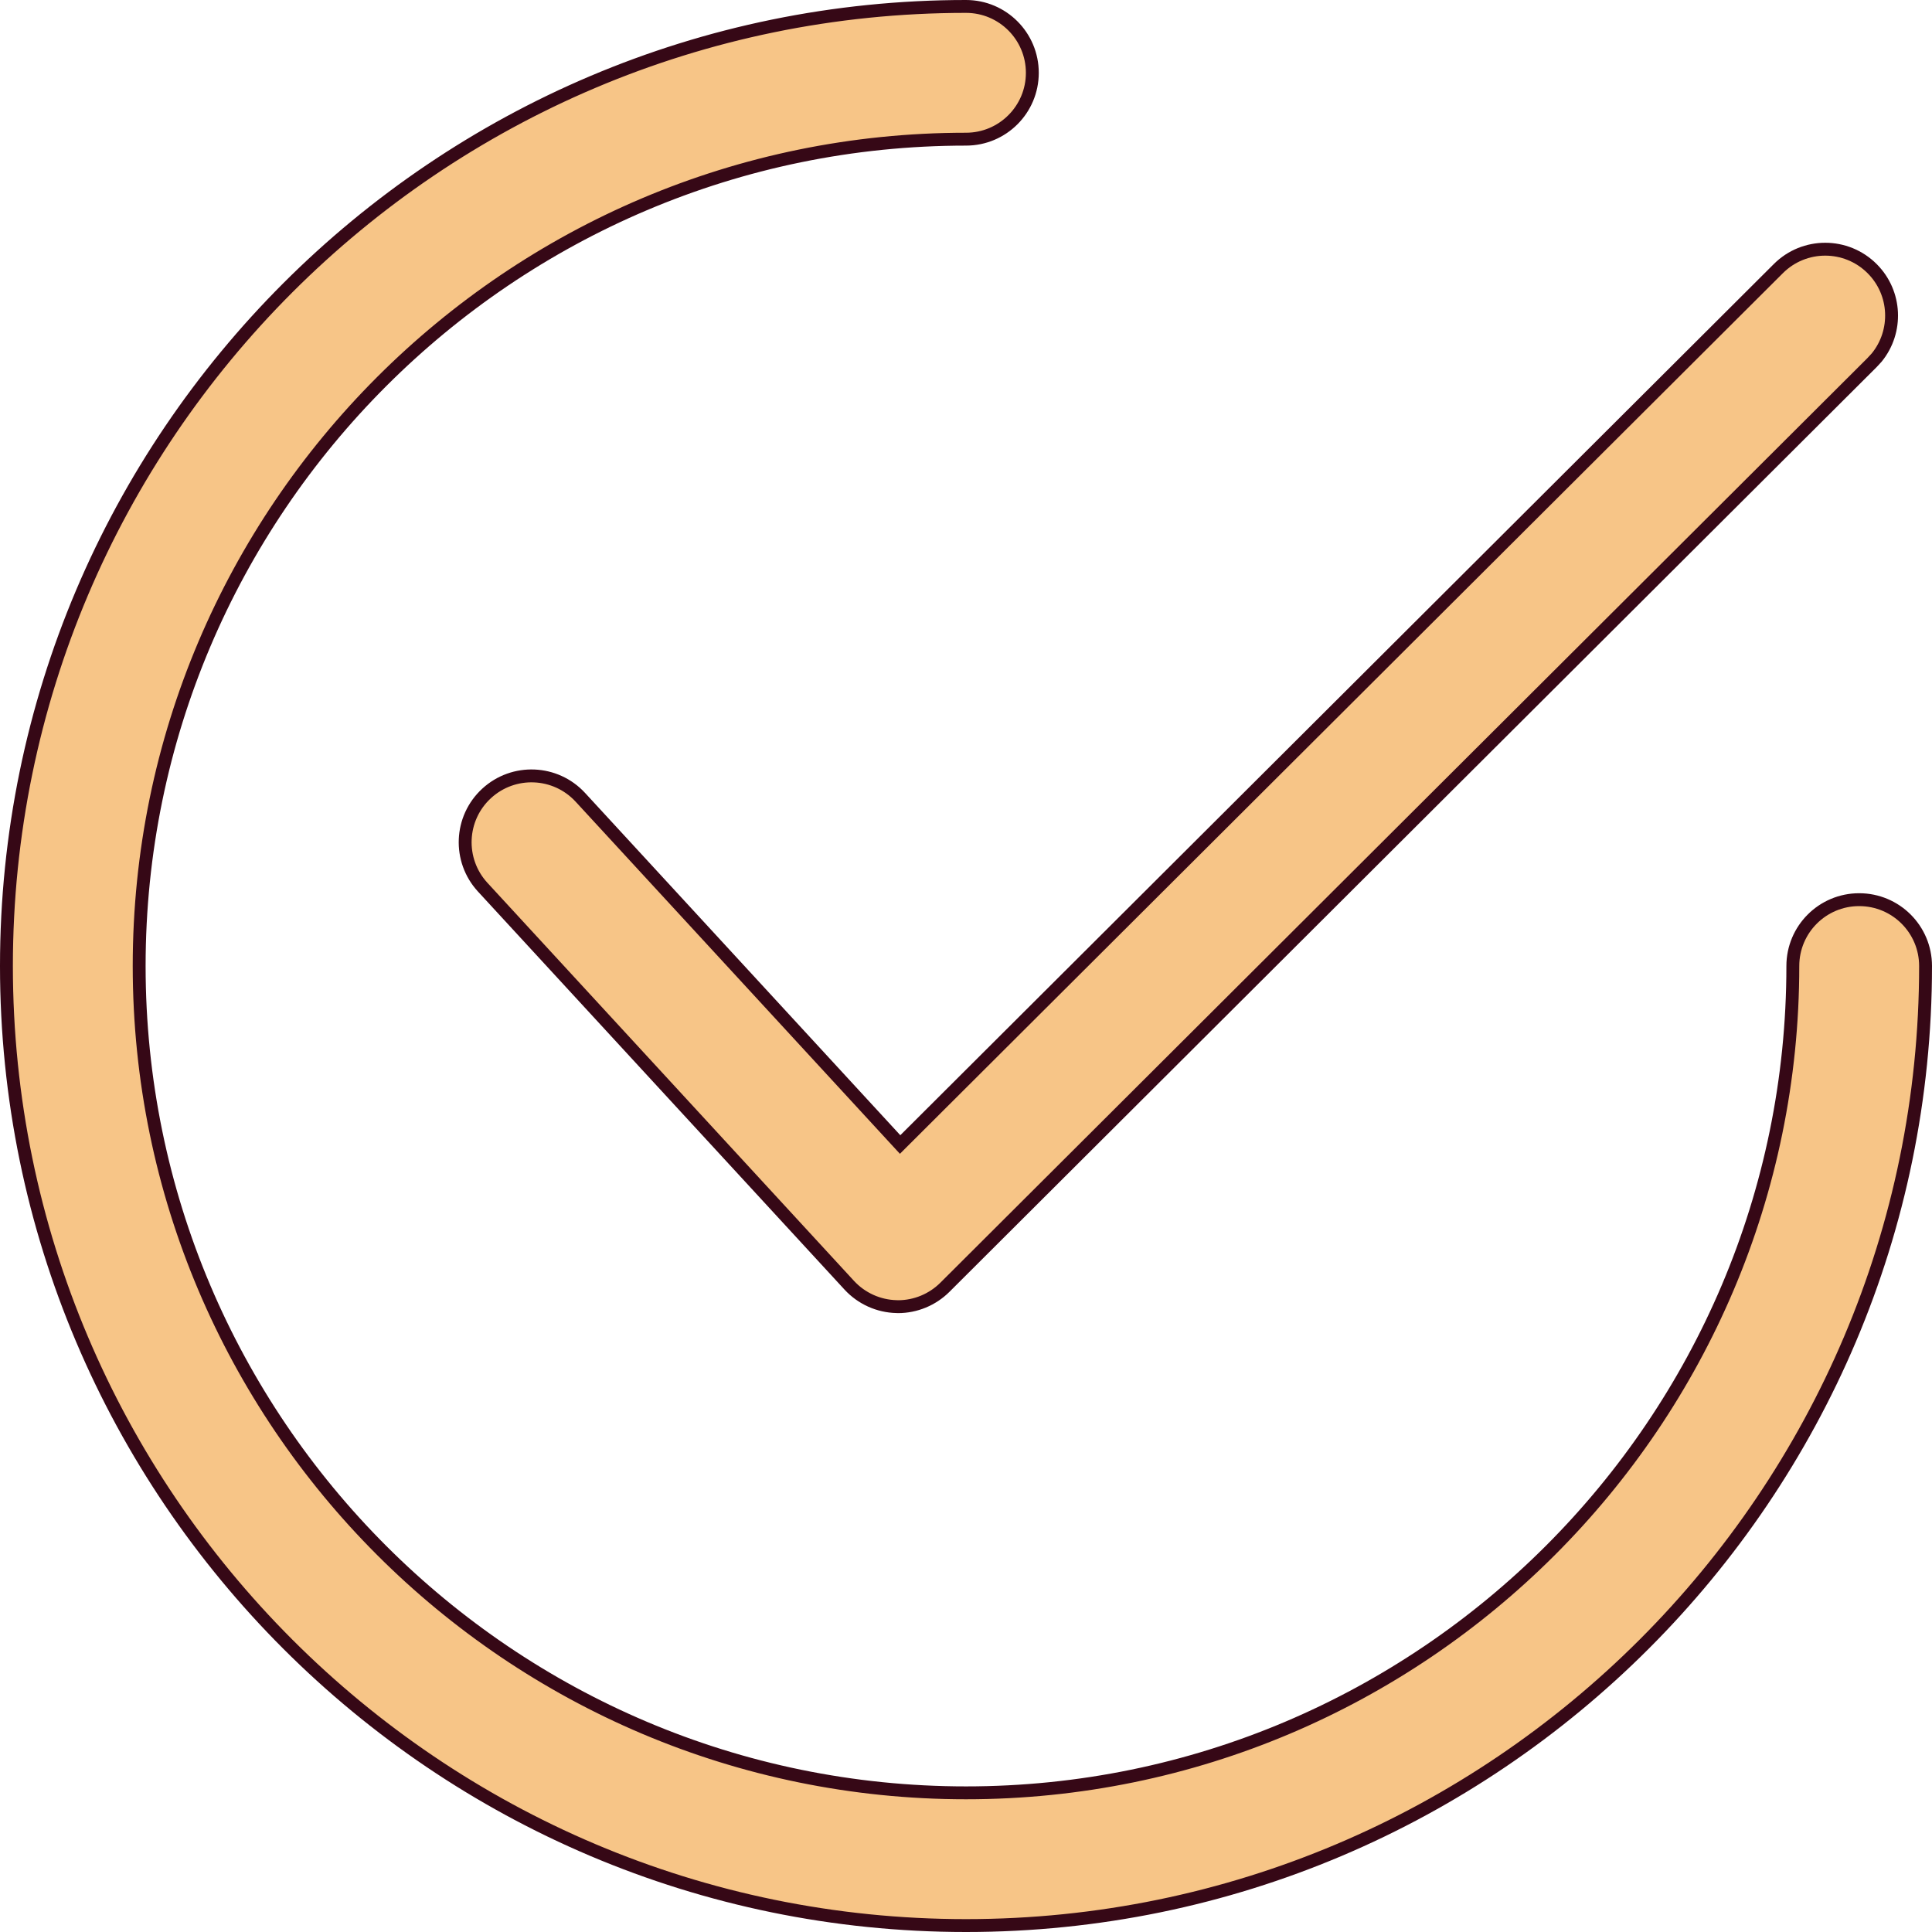 <svg width="30" height="30" viewBox="0 0 30 30" fill="none" xmlns="http://www.w3.org/2000/svg">
<g clip-path="url(#clip0_237_763)">
<path d="M27.614 4.171C28.016 3.769 28.669 3.769 29.071 4.172C29.448 4.549 29.471 5.147 29.141 5.552L29.069 5.63L14.672 19.989C14.479 20.181 14.217 20.29 13.944 20.29C13.936 20.29 13.931 20.289 13.925 20.289H13.923C13.643 20.283 13.377 20.163 13.187 19.957L7.495 13.776C7.11 13.357 7.137 12.705 7.556 12.32C7.975 11.935 8.626 11.962 9.012 12.381L13.906 17.695L13.977 17.772L14.05 17.699L27.614 4.171Z" fill="#F7C587" stroke="#360816" stroke-width="0.2"/>
<path d="M15 0.1C15.569 0.1 16.03 0.562 16.03 1.131C16.03 1.7 15.569 2.161 15 2.161C7.921 2.161 2.161 7.921 2.161 15C2.161 22.08 7.921 27.839 15 27.839C22.08 27.839 27.839 22.08 27.839 15C27.839 14.431 28.3 13.97 28.869 13.97C29.439 13.97 29.9 14.431 29.9 15C29.9 23.215 23.215 29.9 15 29.9C6.784 29.9 0.1 23.215 0.1 15C0.1 6.784 6.784 0.1 15 0.1Z" fill="#F7C587" stroke="#360816" stroke-width="0.2"/>
</g>
<defs>
<clipPath id="clip0_237_763">
<rect width="30" height="30" fill="white"/>
</clipPath>
</defs>
</svg>
